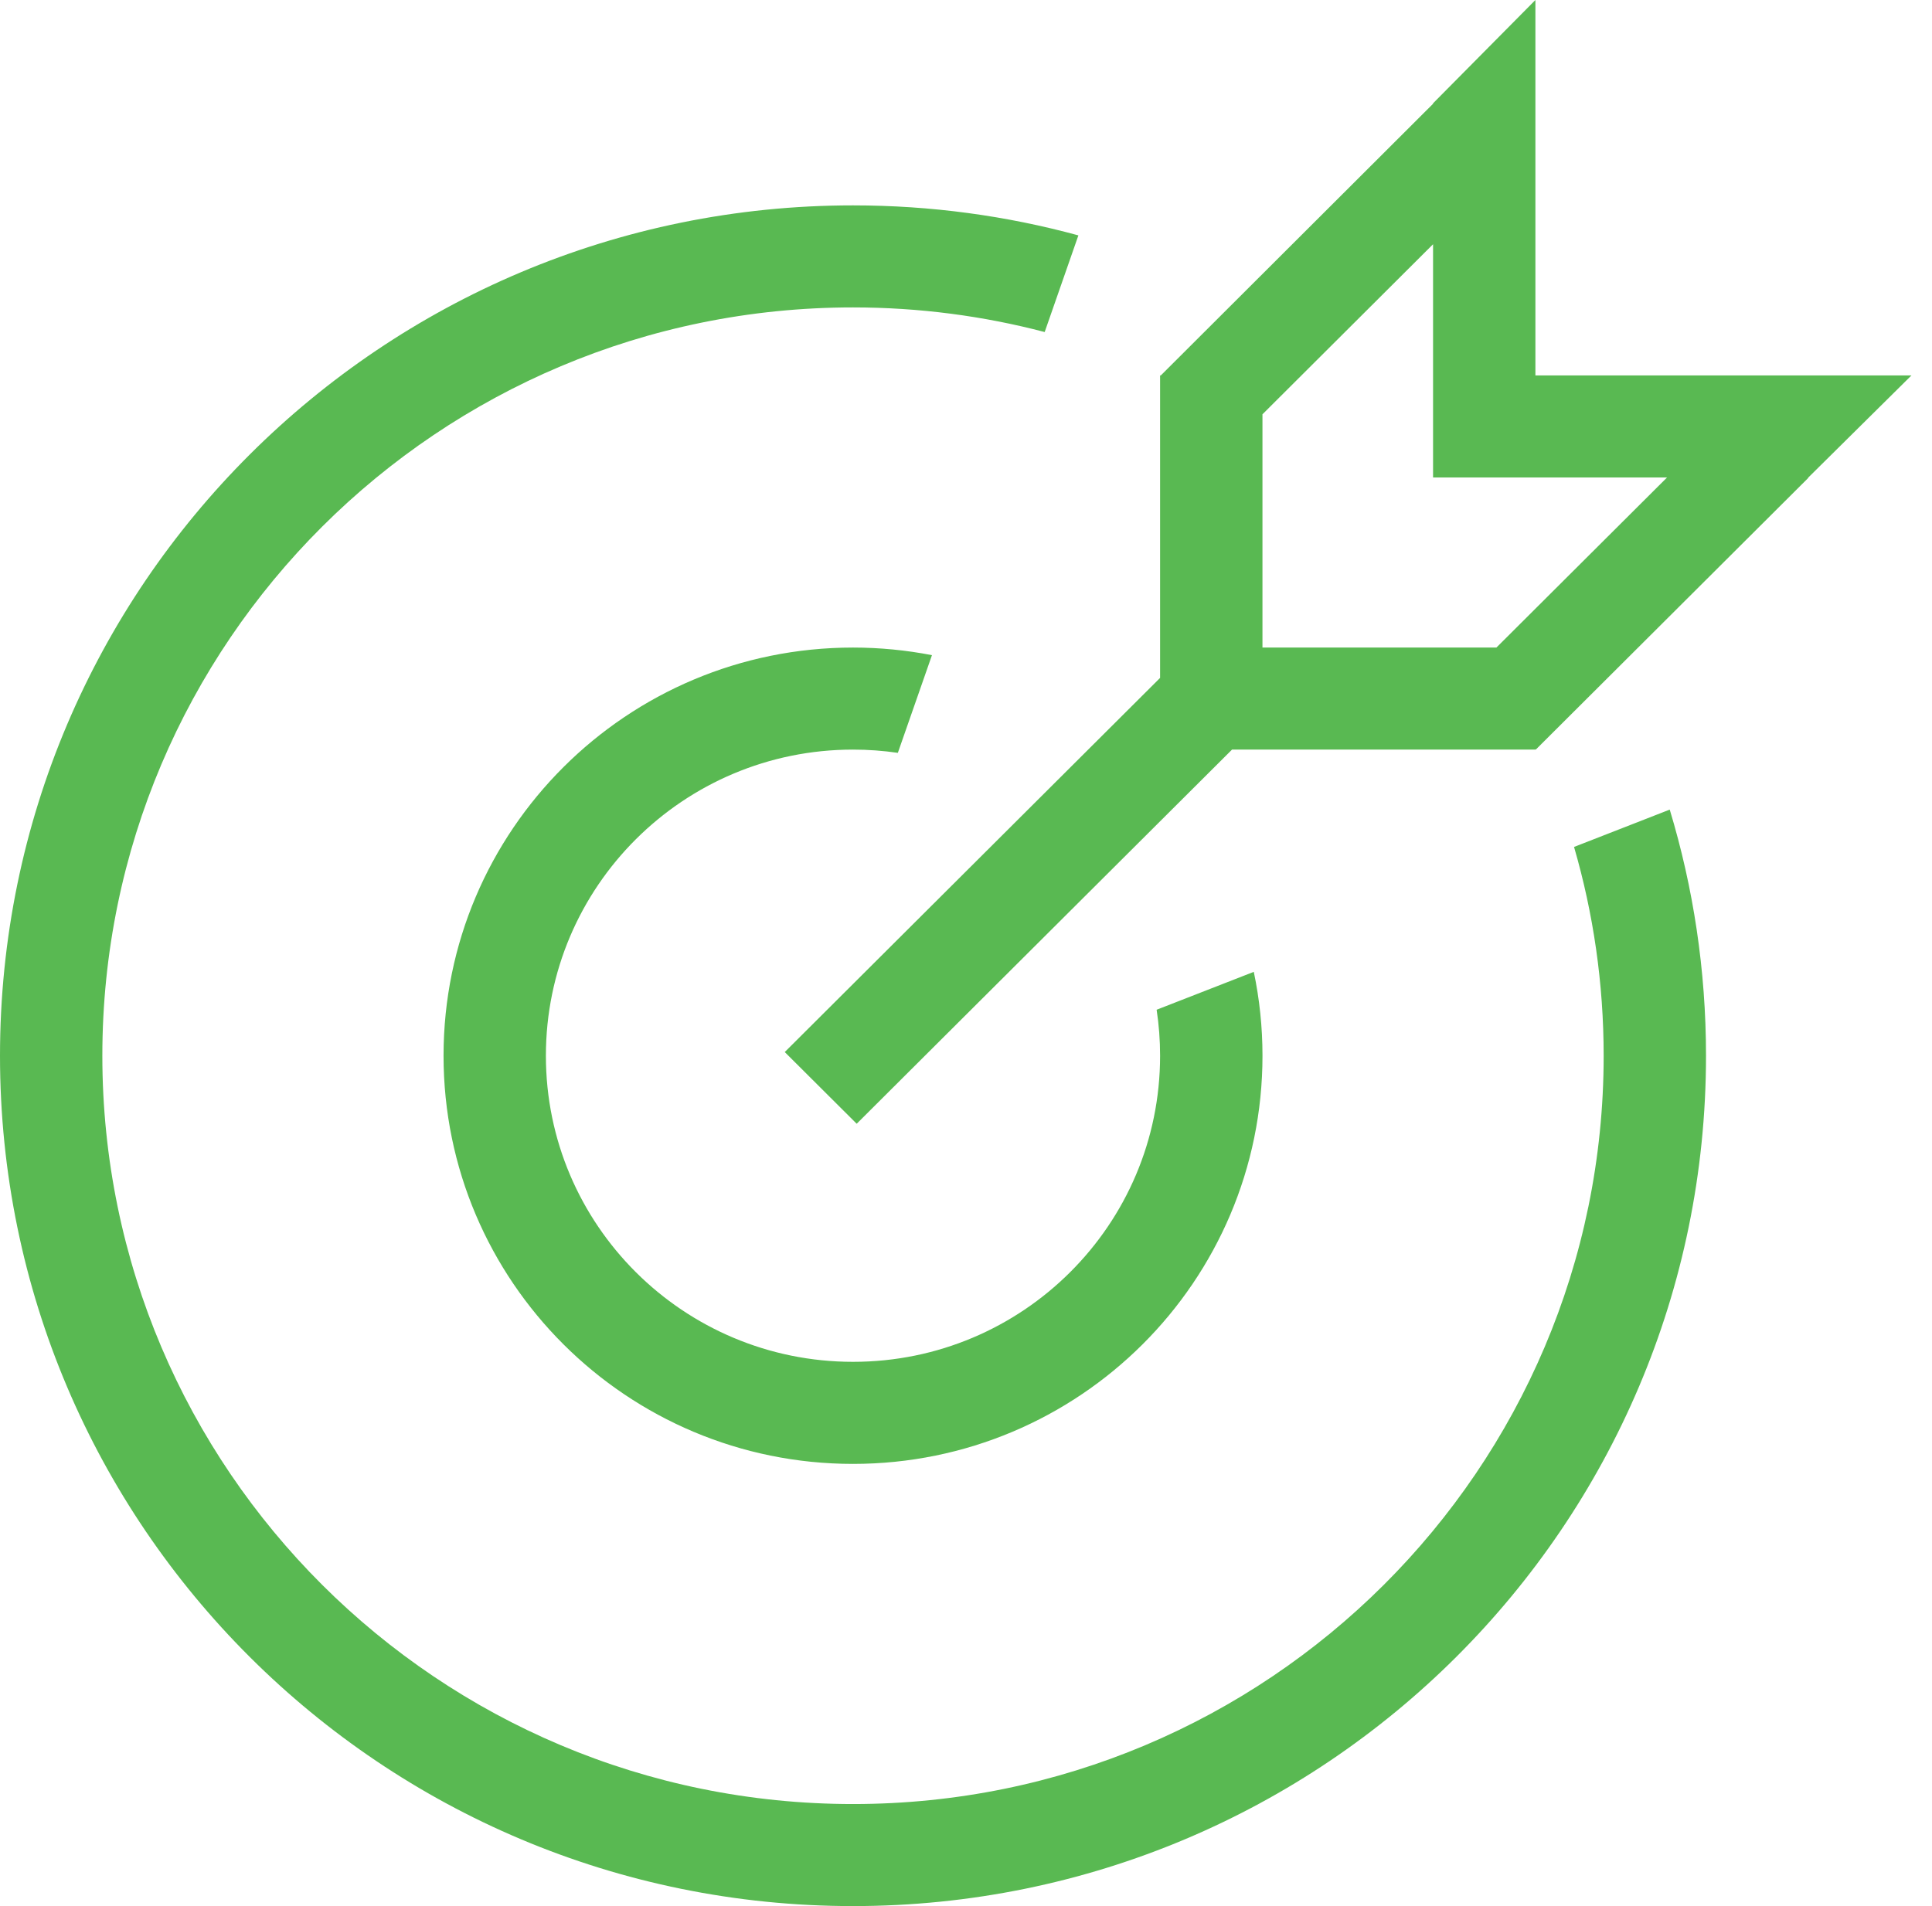 <?xml version="1.0" encoding="UTF-8"?>
<svg width="76px" height="75px" viewBox="0 0 76 75" version="1.1" xmlns="http://www.w3.org/2000/svg" xmlns:xlink="http://www.w3.org/1999/xlink">
    <title>icon-17</title>
    <g id="页面-1" stroke="none" stroke-width="1" fill="none" fill-rule="evenodd">
        <g id="解决方案-金正数据" transform="translate(-440, -4847)" fill="#59B952">
            <g id="icon-17" transform="translate(440, 4847)">
                <path d="M58.865,25.48 L49.662,25.48 L49.662,16.302 L56.373,9.61 L56.373,18.788 L65.577,18.788 L58.865,25.48 Z M75.191,14.773 L60.399,14.773 L60.399,7.10542736e-15 L56.373,4.065 L56.373,4.083 L45.663,14.773 L45.635,14.773 L45.635,26.674 L30.87,41.396 L33.7,44.217 L48.465,29.495 L60.399,29.495 L60.399,29.479 L60.414,29.495 L71.136,18.802 L71.121,18.788 L71.136,18.788 L75.191,14.773 Z M33.555,29.495 C34.155,29.495 34.744,29.539 35.319,29.623 L36.661,25.779 C35.655,25.584 34.618,25.48 33.555,25.48 C24.66,25.48 17.448,32.67 17.448,41.541 C17.448,50.411 24.66,57.601 33.555,57.601 C42.452,57.601 49.663,50.411 49.663,41.541 C49.663,40.409 49.545,39.306 49.321,38.24 L45.499,39.731 C45.589,40.322 45.635,40.926 45.635,41.541 C45.635,48.193 40.227,53.585 33.556,53.585 C26.884,53.585 21.474,48.193 21.474,41.541 C21.474,34.888 26.884,29.495 33.555,29.495 L33.555,29.495 Z M61.919,33.325 C62.677,35.933 63.084,38.689 63.084,41.541 C63.084,57.802 49.863,70.985 33.555,70.985 C17.247,70.985 4.026,57.802 4.026,41.541 C4.026,25.279 17.247,12.096 33.555,12.096 C36.162,12.096 38.688,12.433 41.095,13.065 L42.421,9.262 C39.597,8.492 36.625,8.081 33.555,8.081 C15.023,8.081 1.20792265e-13,23.062 1.20792265e-13,41.541 C1.20792265e-13,60.02 15.023,75 33.555,75 C52.087,75 67.11,60.02 67.11,41.541 C67.11,38.173 66.611,34.922 65.683,31.856 L61.919,33.325 Z" id="Fill-8"></path>
            </g>
        </g>
    </g>
</svg>